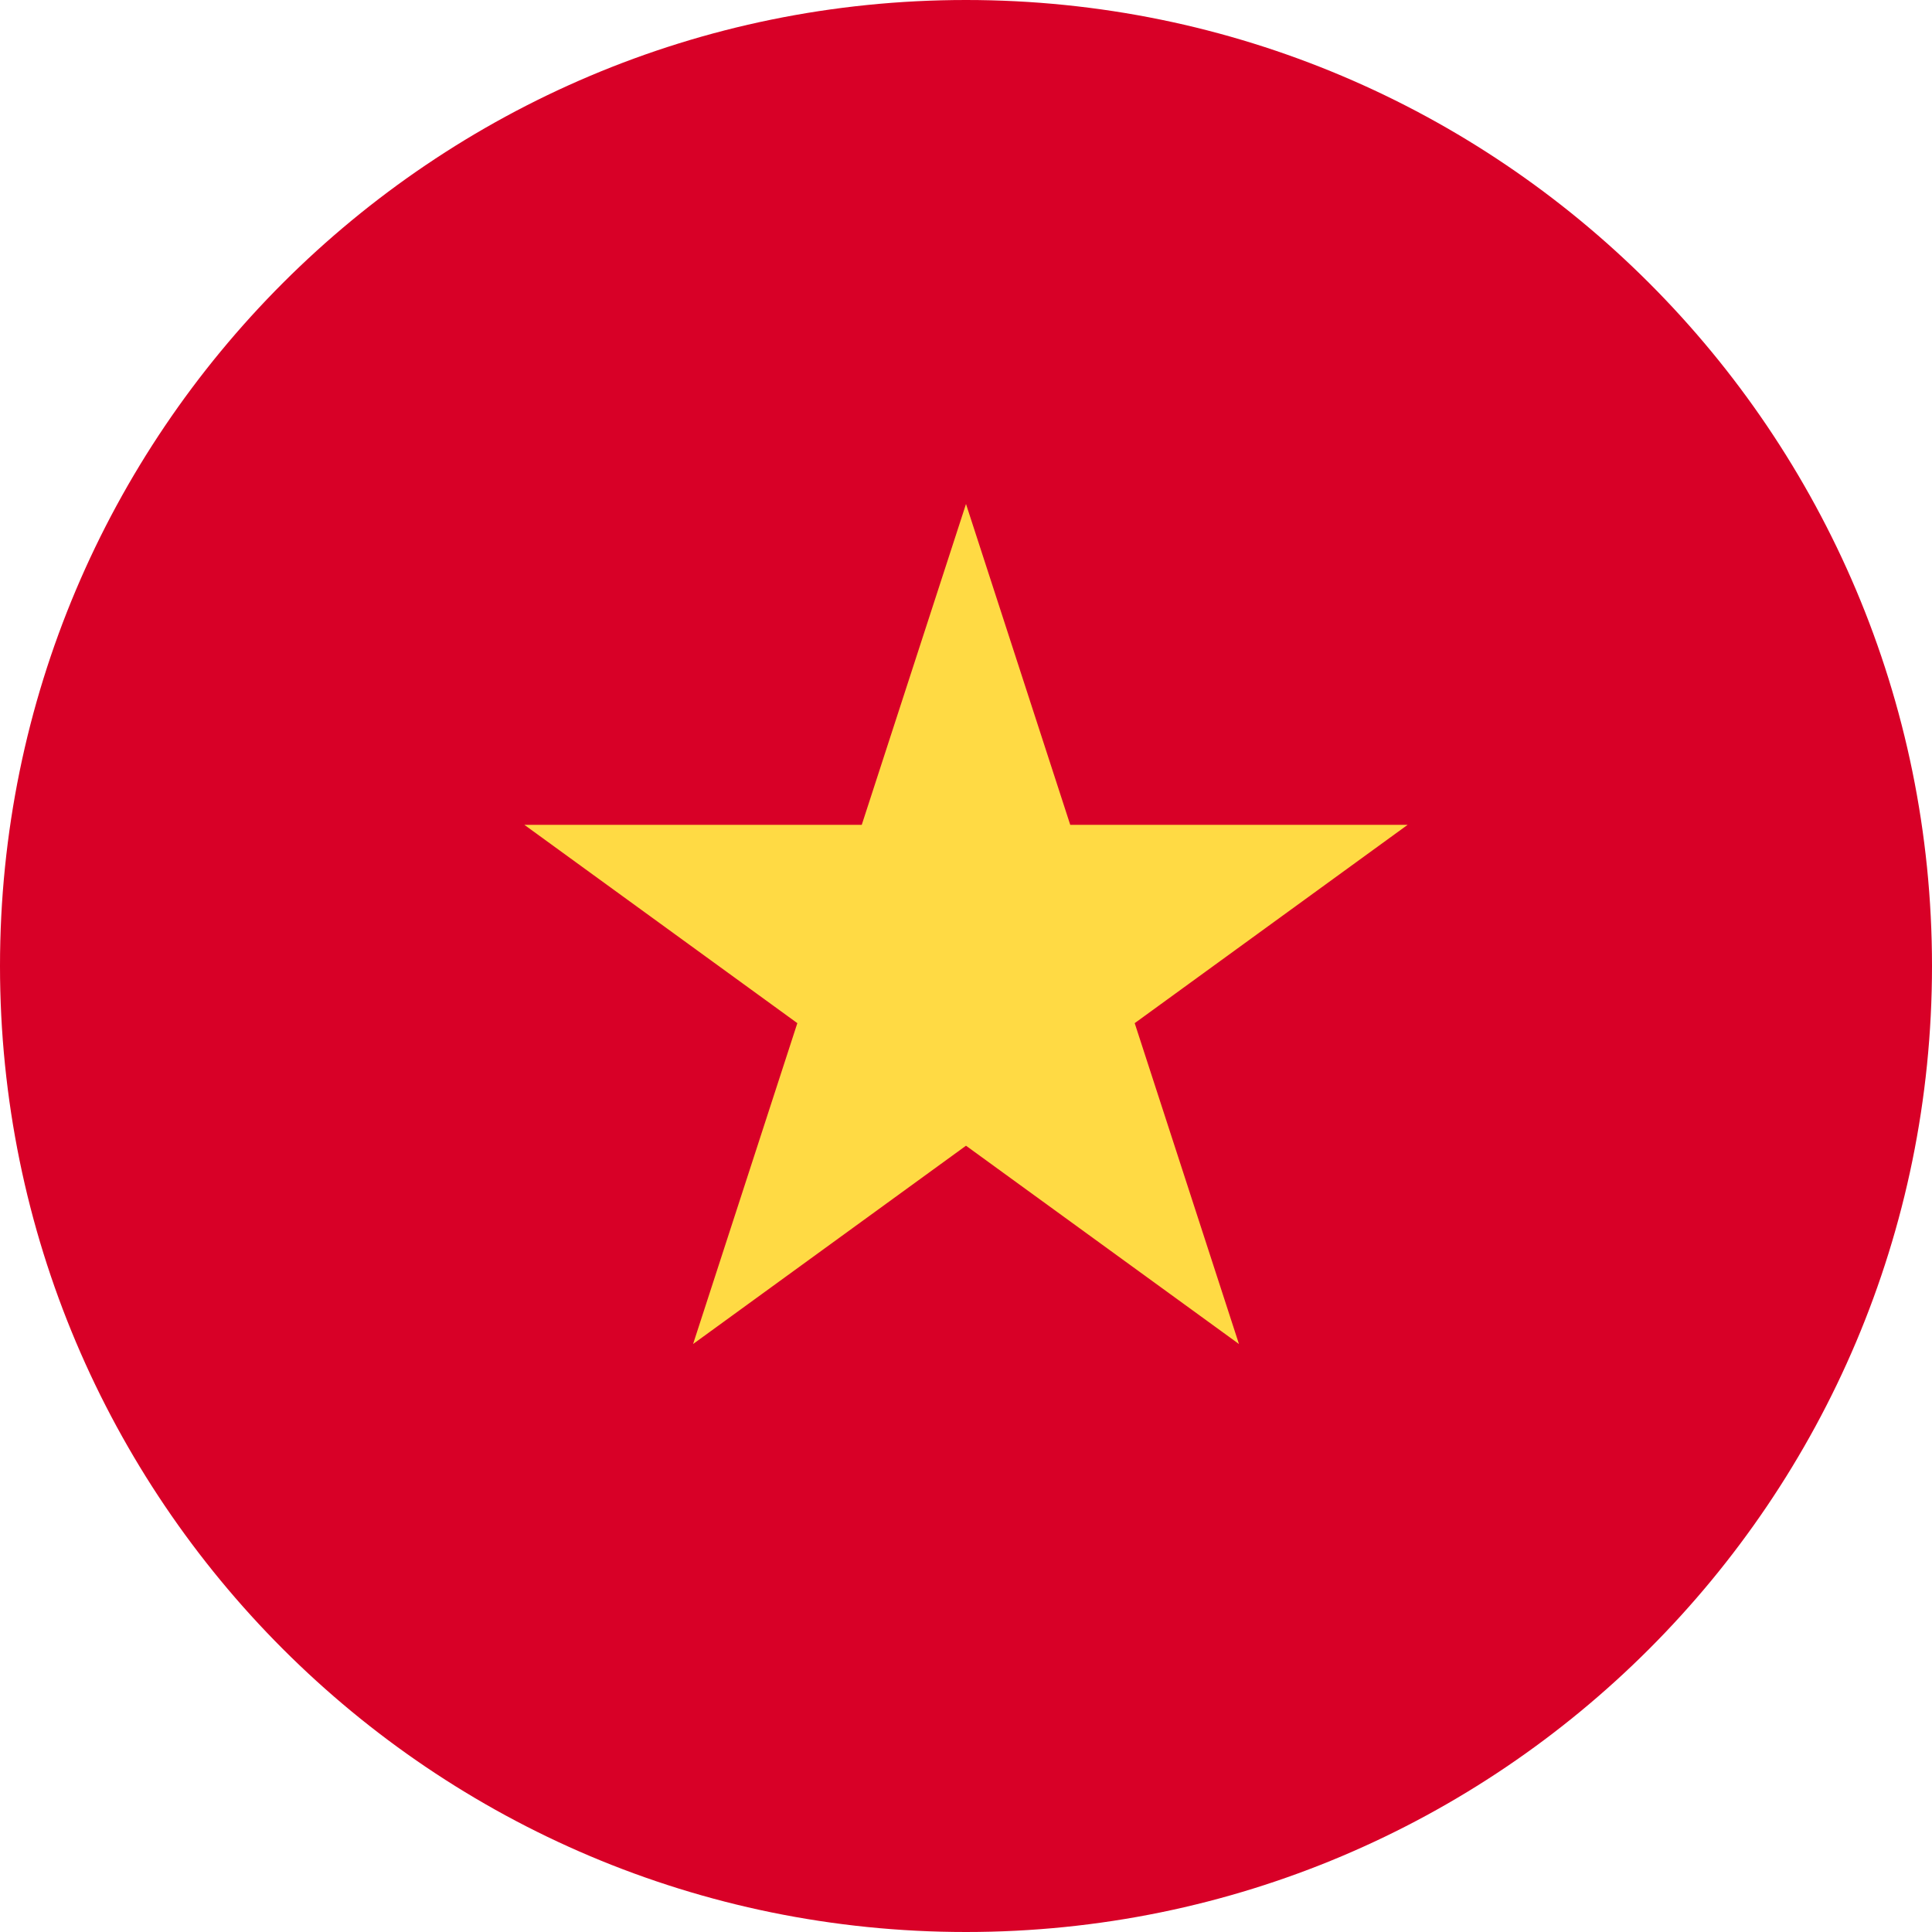 <svg width="50" height="50" viewBox="0 0 50 50" fill="none" xmlns="http://www.w3.org/2000/svg">
<g clip-path="url(#clip0_150_65)">
<path d="M25 50C38.807 50 50 38.807 50 25C50 11.193 38.807 0 25 0C11.193 0 0 11.193 0 25C0 38.807 11.193 50 25 50Z" fill="#D80027"/>
<path d="M25 13.043L27.698 21.347H36.429L29.366 26.479L32.064 34.783L25 29.651L17.937 34.783L20.635 26.479L13.571 21.347H22.302L25 13.043Z" fill="#FFDA44"/>
</g>
<defs>
<clipPath id="clip0_150_65">
<rect width="50" height="50" fill="white"/>
</clipPath>
</defs>
</svg>
